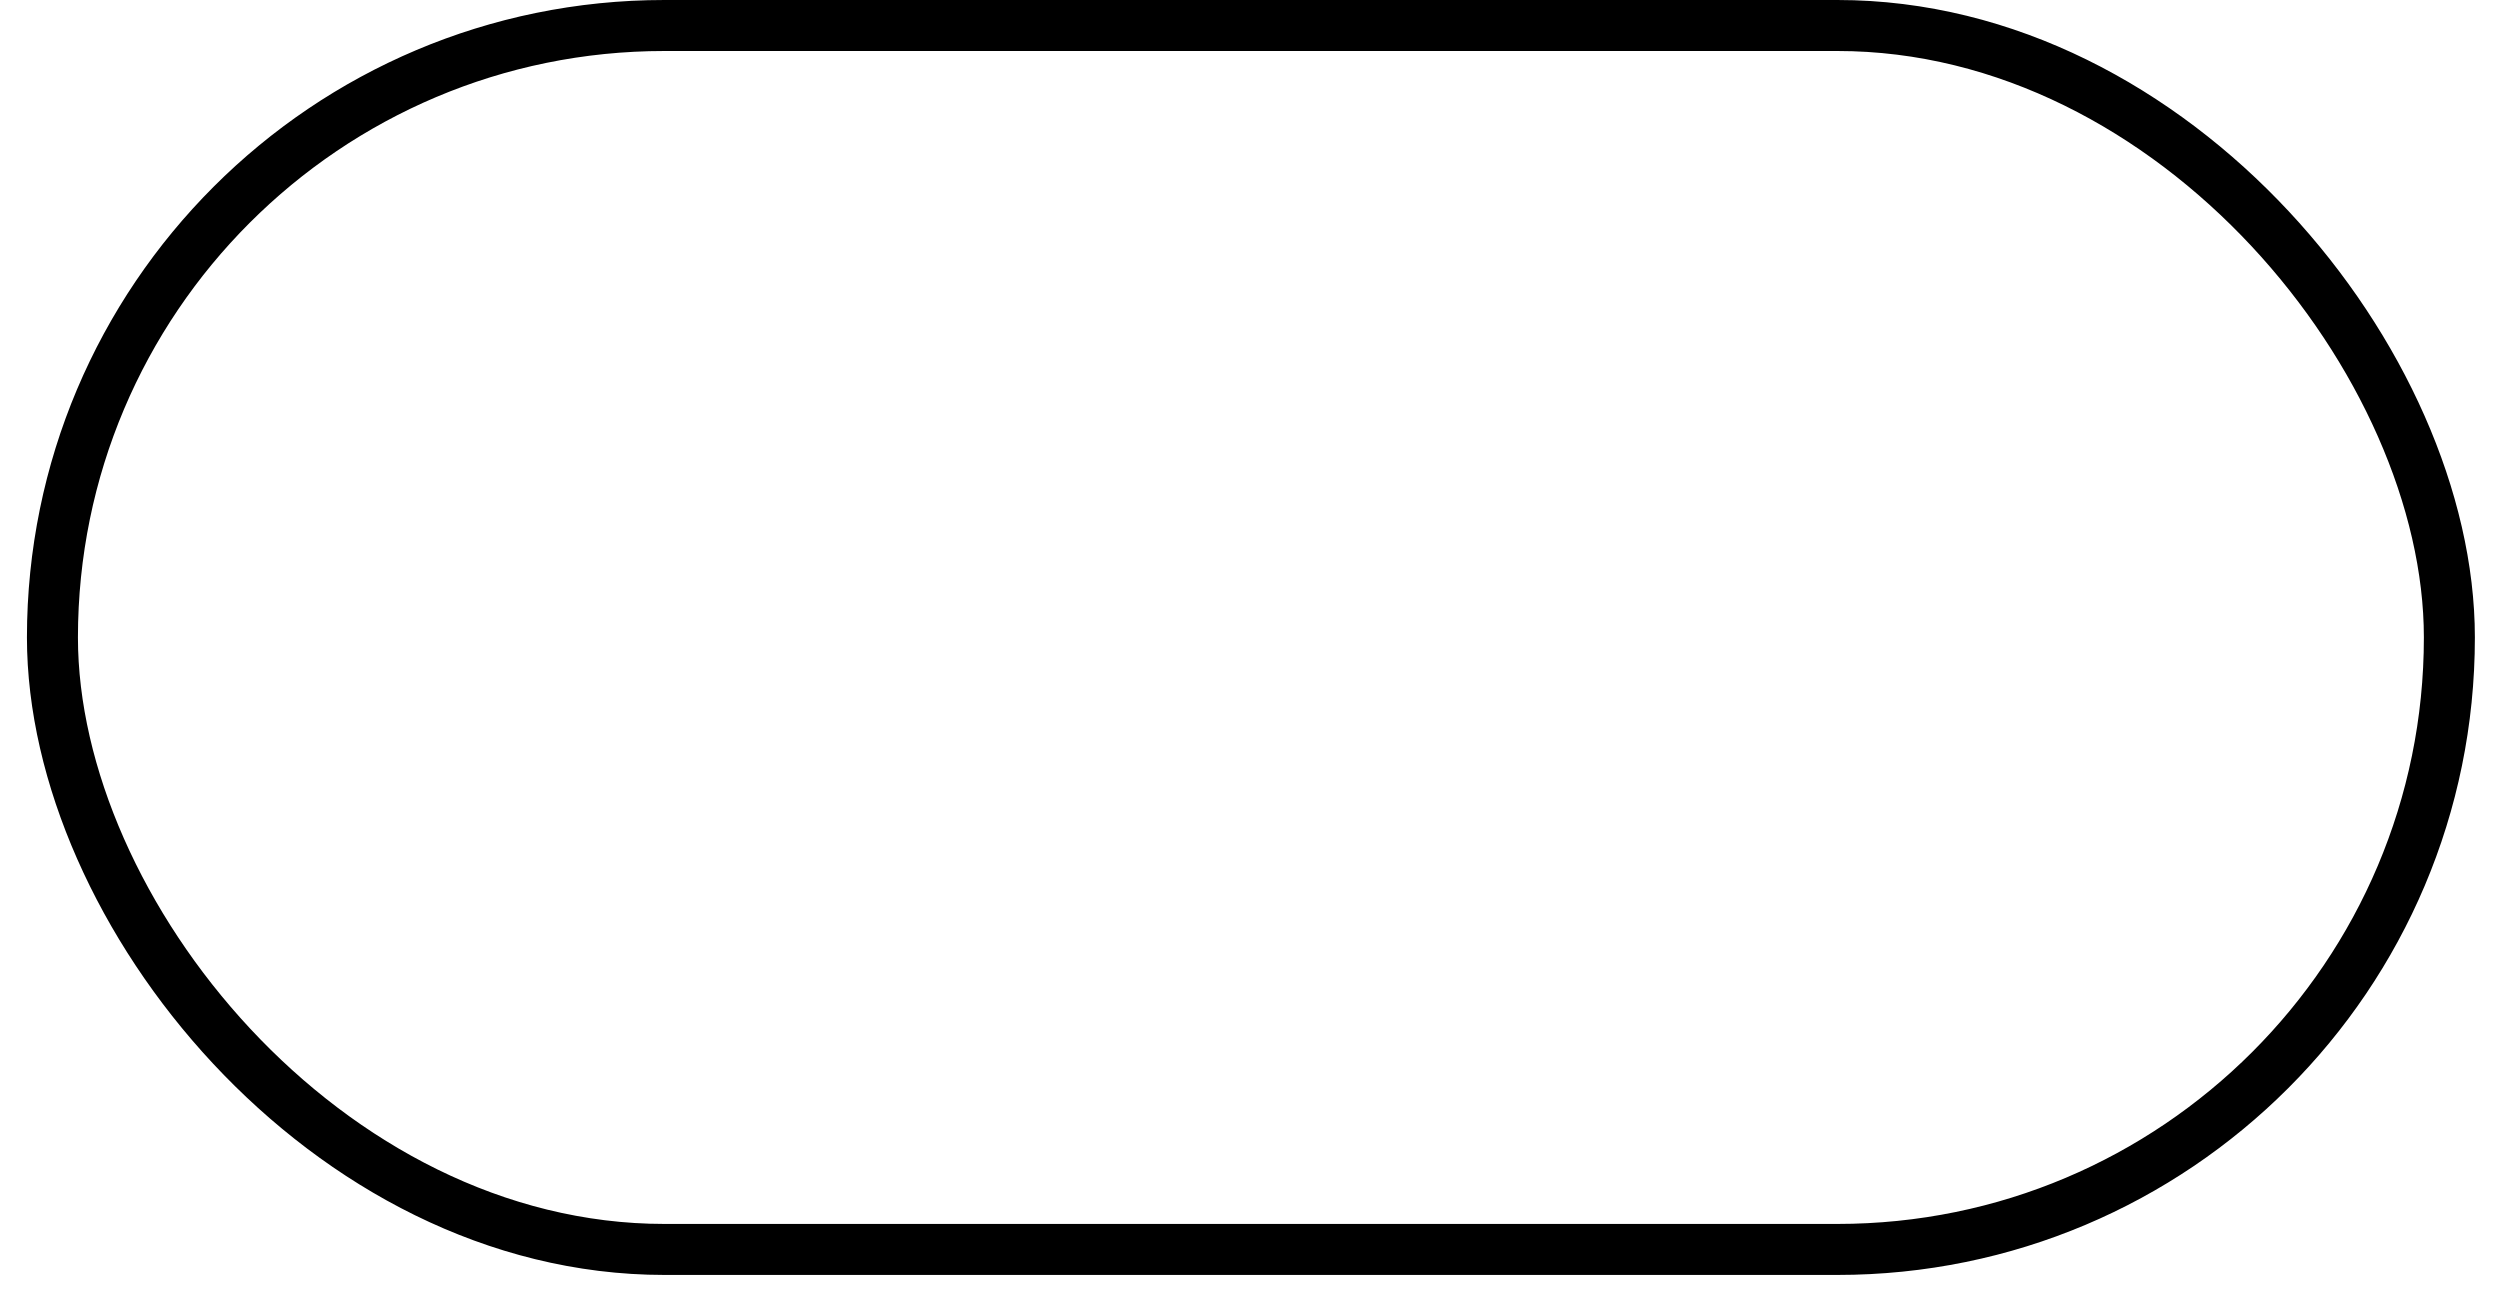 <?xml version="1.0" encoding="UTF-8"?> <svg xmlns="http://www.w3.org/2000/svg" width="40" height="21" viewBox="0 0 40 21" fill="none"><rect x="0.839" y="0.408" width="38.351" height="19.583" rx="9.792" stroke="black" stroke-width="0.816"></rect></svg> 